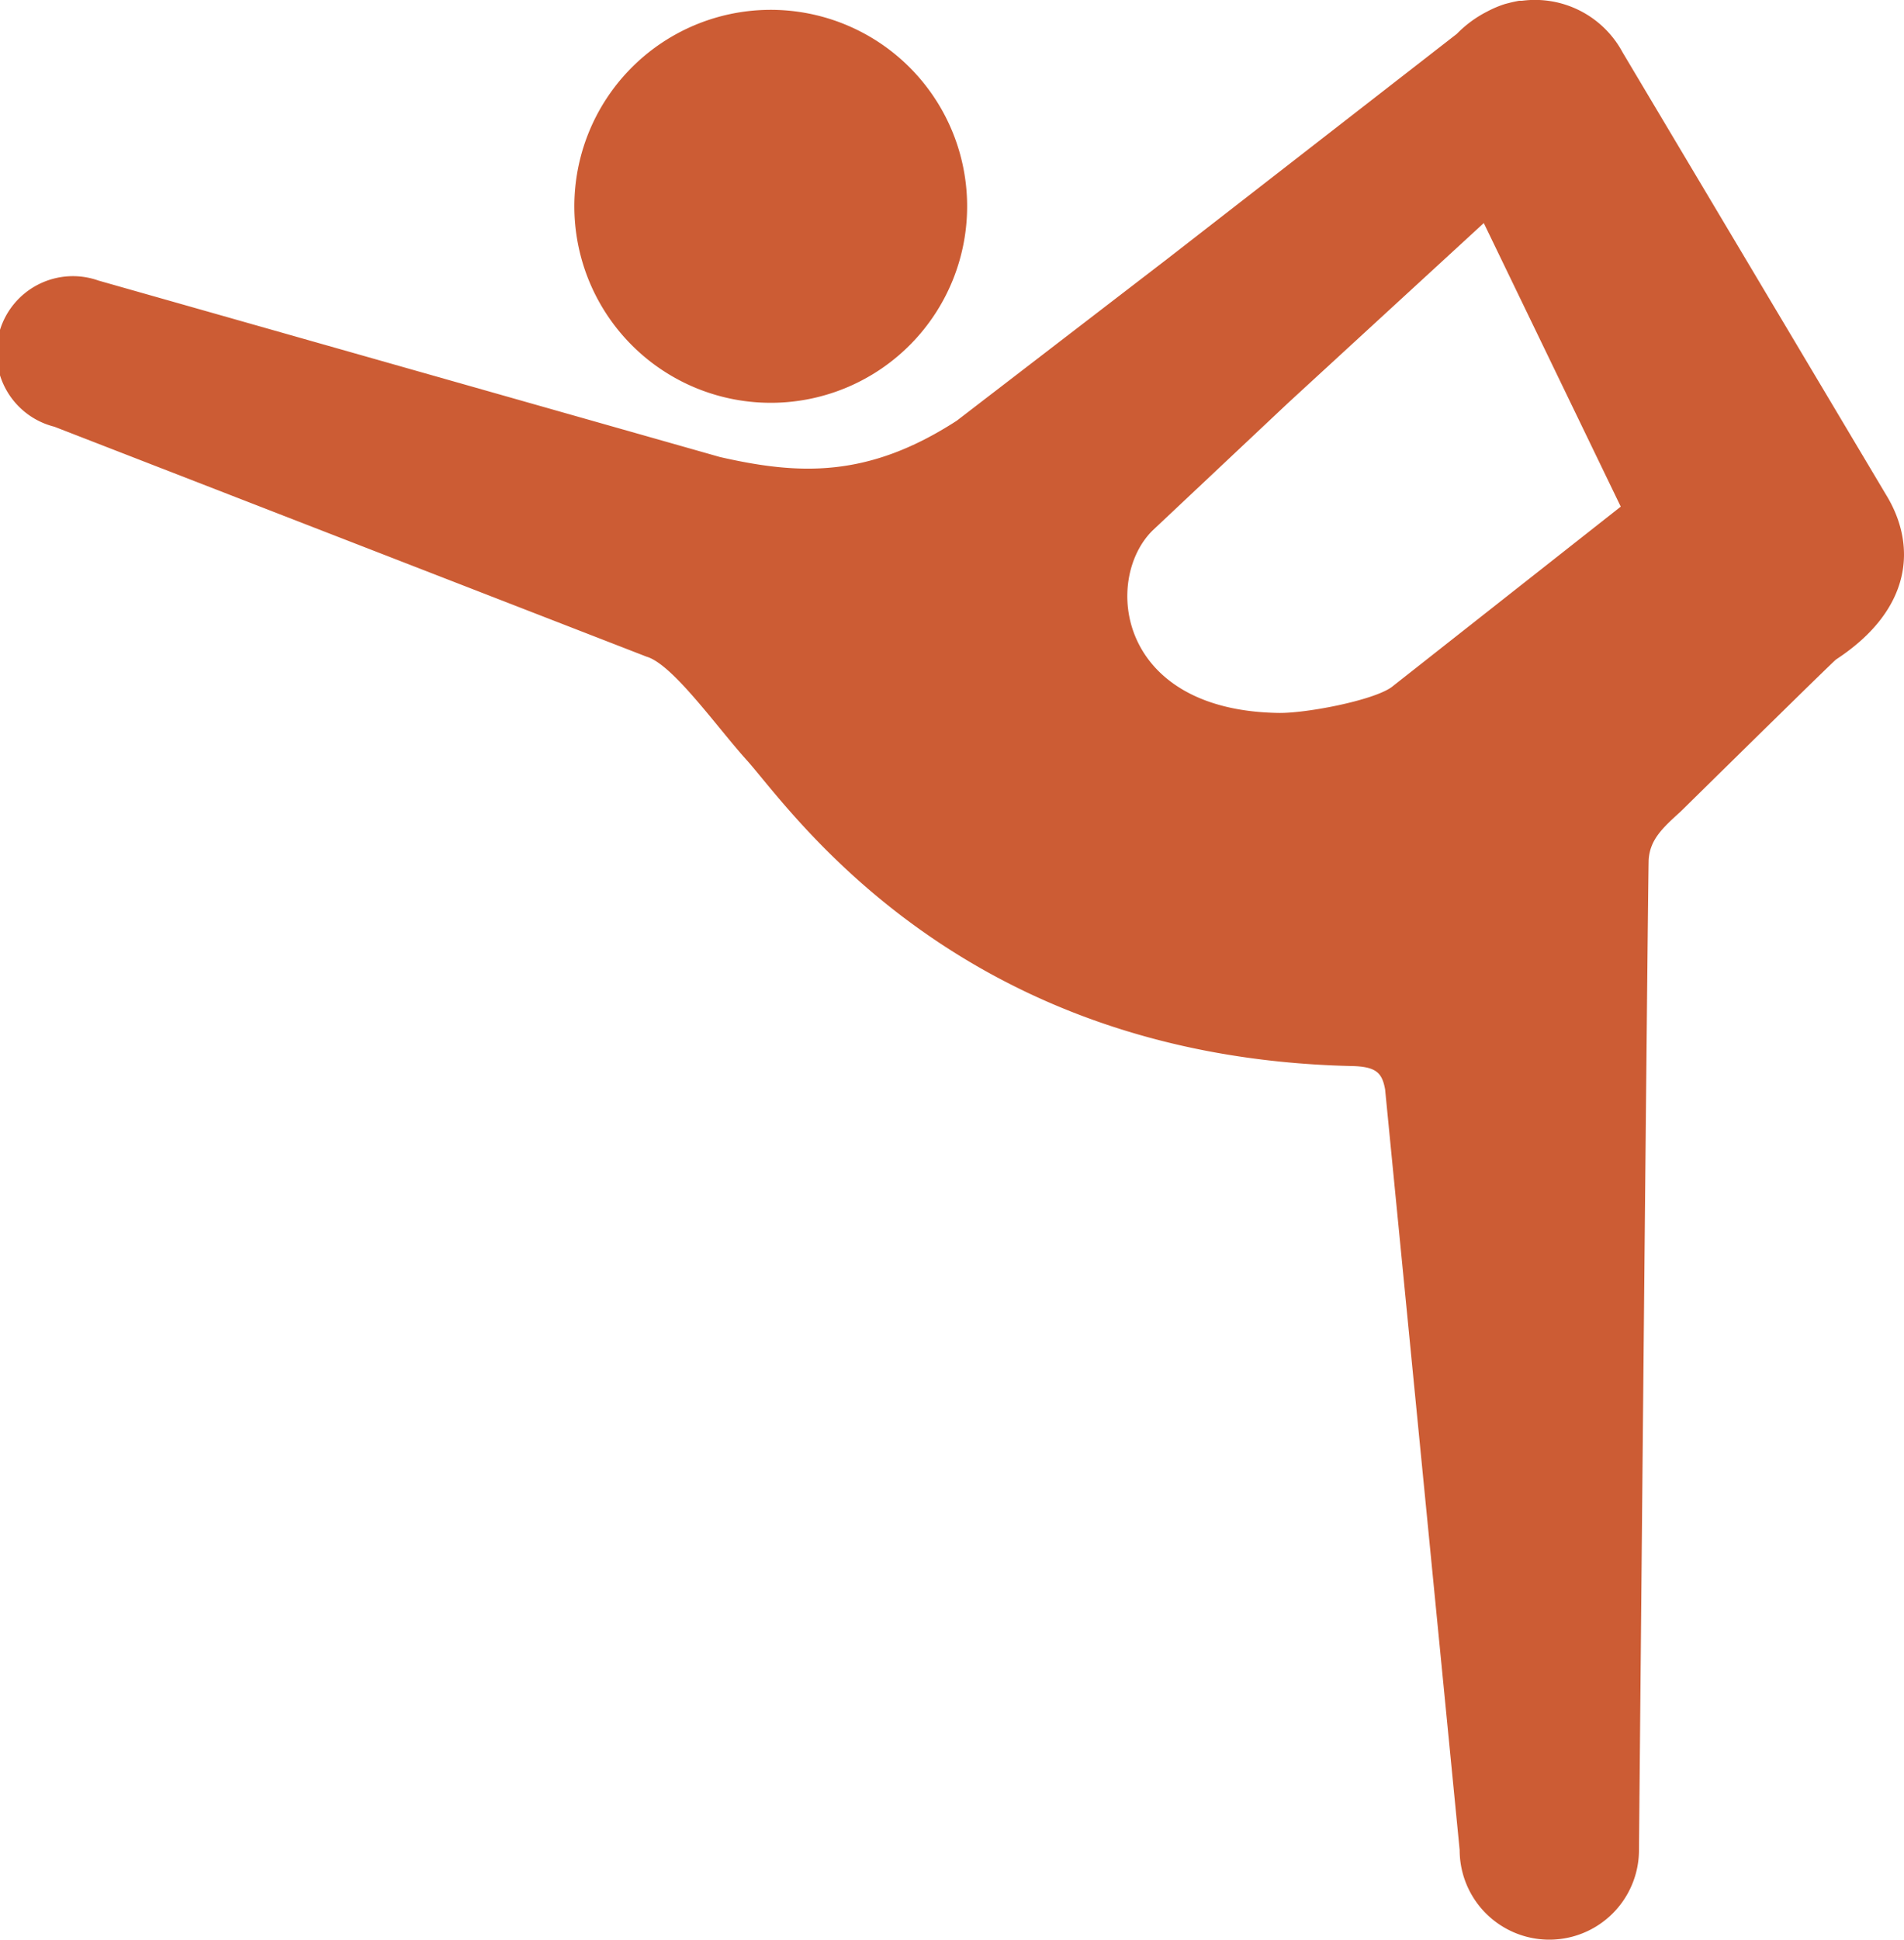 <svg xmlns="http://www.w3.org/2000/svg" viewBox="0 0 196.42 200"><defs><style>.cls-1{fill:#cc5c34;}</style></defs><g id="Layer_2" data-name="Layer 2"><g id="Layer_1-2" data-name="Layer 1"><path class="cls-1" d="M72,40.09A20.26,20.26,0,1,0,60.7,13.75,20.26,20.26,0,0,0,72,40.09Z"/><path class="cls-1" d="M194.56,51,167.39,5.4A10.26,10.26,0,0,0,157,.08l-.28,0c-.3.05-.61.12-.91.19l-.54.14a10.77,10.77,0,0,0-1.83.77,11.87,11.87,0,0,0-3.15,2.31L120.45,26.67,98.7,43.38C89.57,49.29,82.49,49,74.26,47.12L10.16,28.93A7.88,7.88,0,1,0,5.61,44L66.7,67.71c2.69.78,7.21,7.2,10.3,10.63,4.52,5,21.73,30.66,62.46,31.58,2.5.06,3.12.69,3.43,2.41l7.69,78.42a9.25,9.25,0,0,0,18.5,0s.92-100.39,1-102.1c.14-2.11,1.46-3.3,3.33-5,0,0,15.72-15.47,16-15.65C197.36,62.79,197.73,56.15,194.56,51Zm-51,19.85c-1.91,1.38-8.83,2.71-11.67,2.66-16.66-.26-18.08-13.76-13-18.8l14-13.17L153.07,23,167.2,52.24Z"/></g></g></svg>